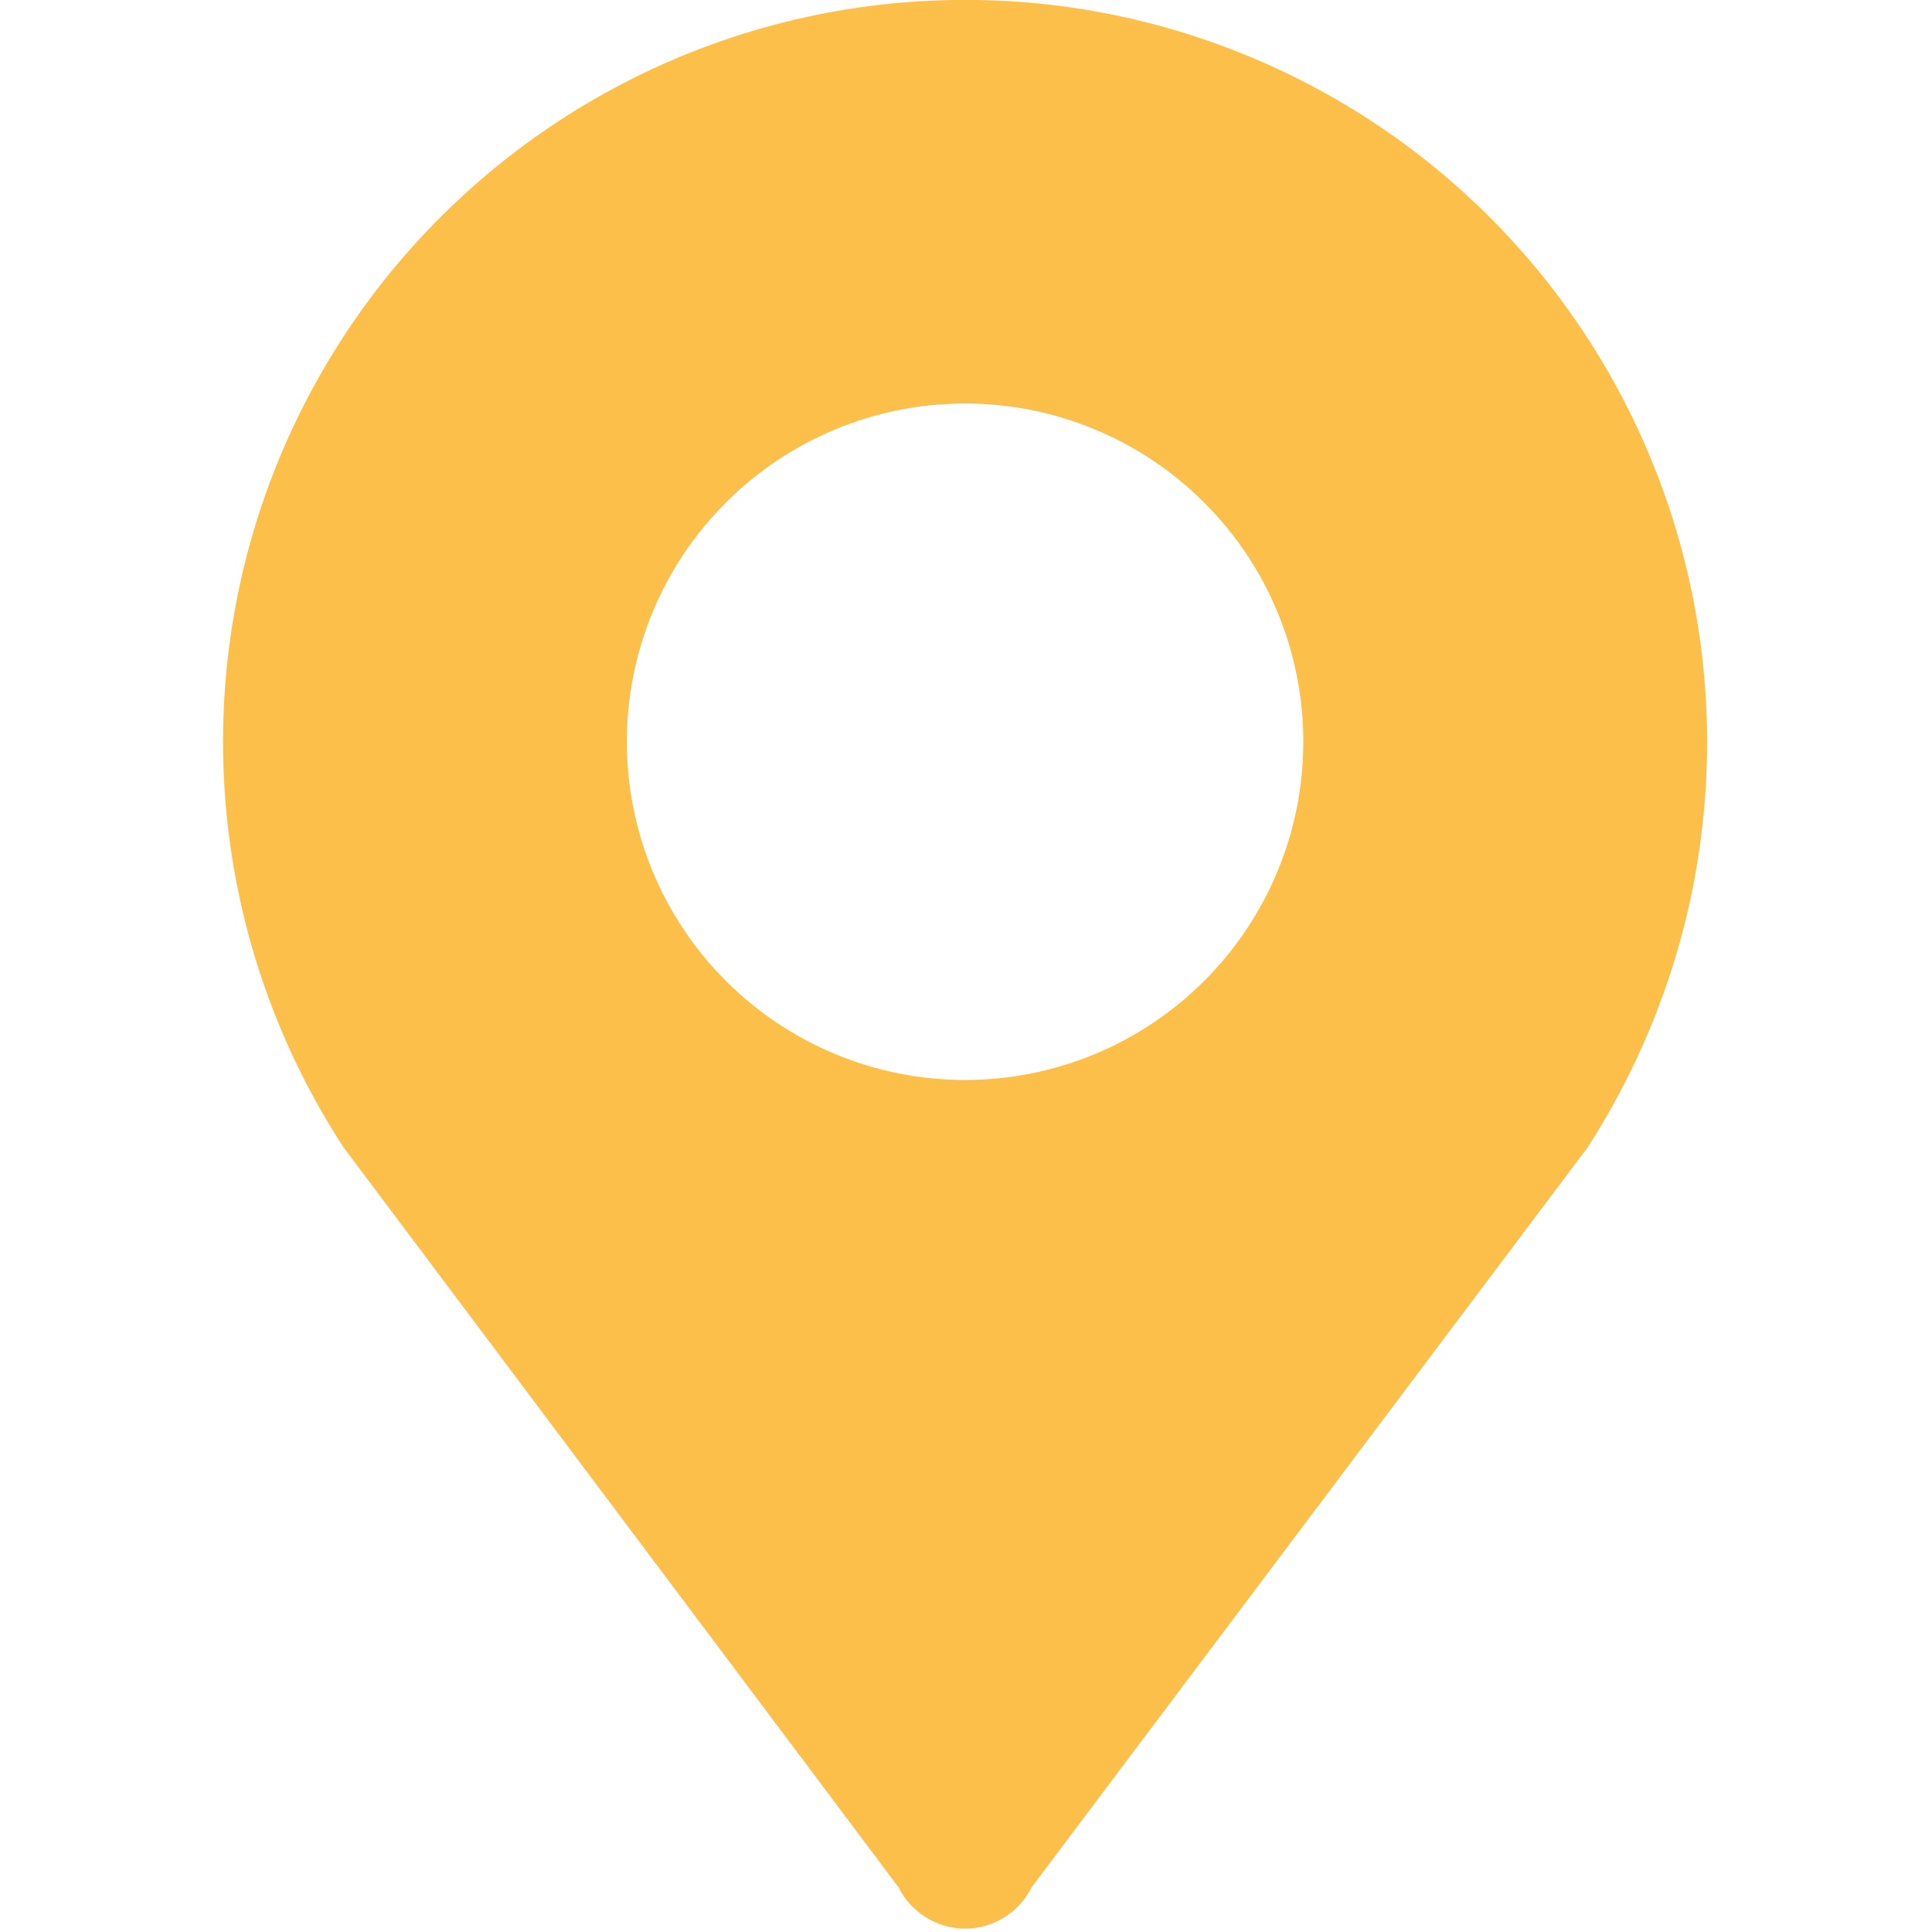 <svg width="20" height="20" viewBox="0 0 20 20" fill="none" xmlns="http://www.w3.org/2000/svg">
<g id="Frame" clip-path="url(#clip0_429_3609)">
<path id="Vector" d="M9.99 4.177C10.919 4.177 11.809 4.546 12.466 5.203C13.123 5.859 13.492 6.75 13.492 7.678C13.492 8.607 13.123 9.498 12.466 10.154C11.809 10.811 10.919 11.18 9.99 11.18C9.061 11.18 8.171 10.811 7.514 10.154C6.858 9.498 6.489 8.607 6.489 7.678C6.489 6.75 6.858 5.859 7.514 5.203C8.171 4.546 9.061 4.177 9.99 4.177ZM17.672 7.68C17.672 6.484 17.392 5.305 16.856 4.236C16.32 3.167 15.541 2.238 14.583 1.523C13.624 0.808 12.512 0.327 11.335 0.117C10.157 -0.092 8.947 -0.023 7.801 0.317C6.655 0.658 5.604 1.262 4.732 2.081C3.86 2.899 3.192 3.91 2.779 5.033C2.367 6.155 2.223 7.358 2.358 8.547C2.493 9.735 2.903 10.875 3.556 11.877L9.302 19.538C9.366 19.666 9.464 19.774 9.586 19.849C9.708 19.925 9.848 19.965 9.991 19.965C10.134 19.965 10.274 19.925 10.396 19.849C10.517 19.774 10.616 19.666 10.679 19.538L16.436 11.877C17.212 10.668 17.672 9.231 17.672 7.68Z" fill="#FCBF4A"/>
</g>
<defs>
<clipPath id="clip0_429_3609">
<rect width="20" height="20" fill="white"/>
</clipPath>
</defs>
</svg>
